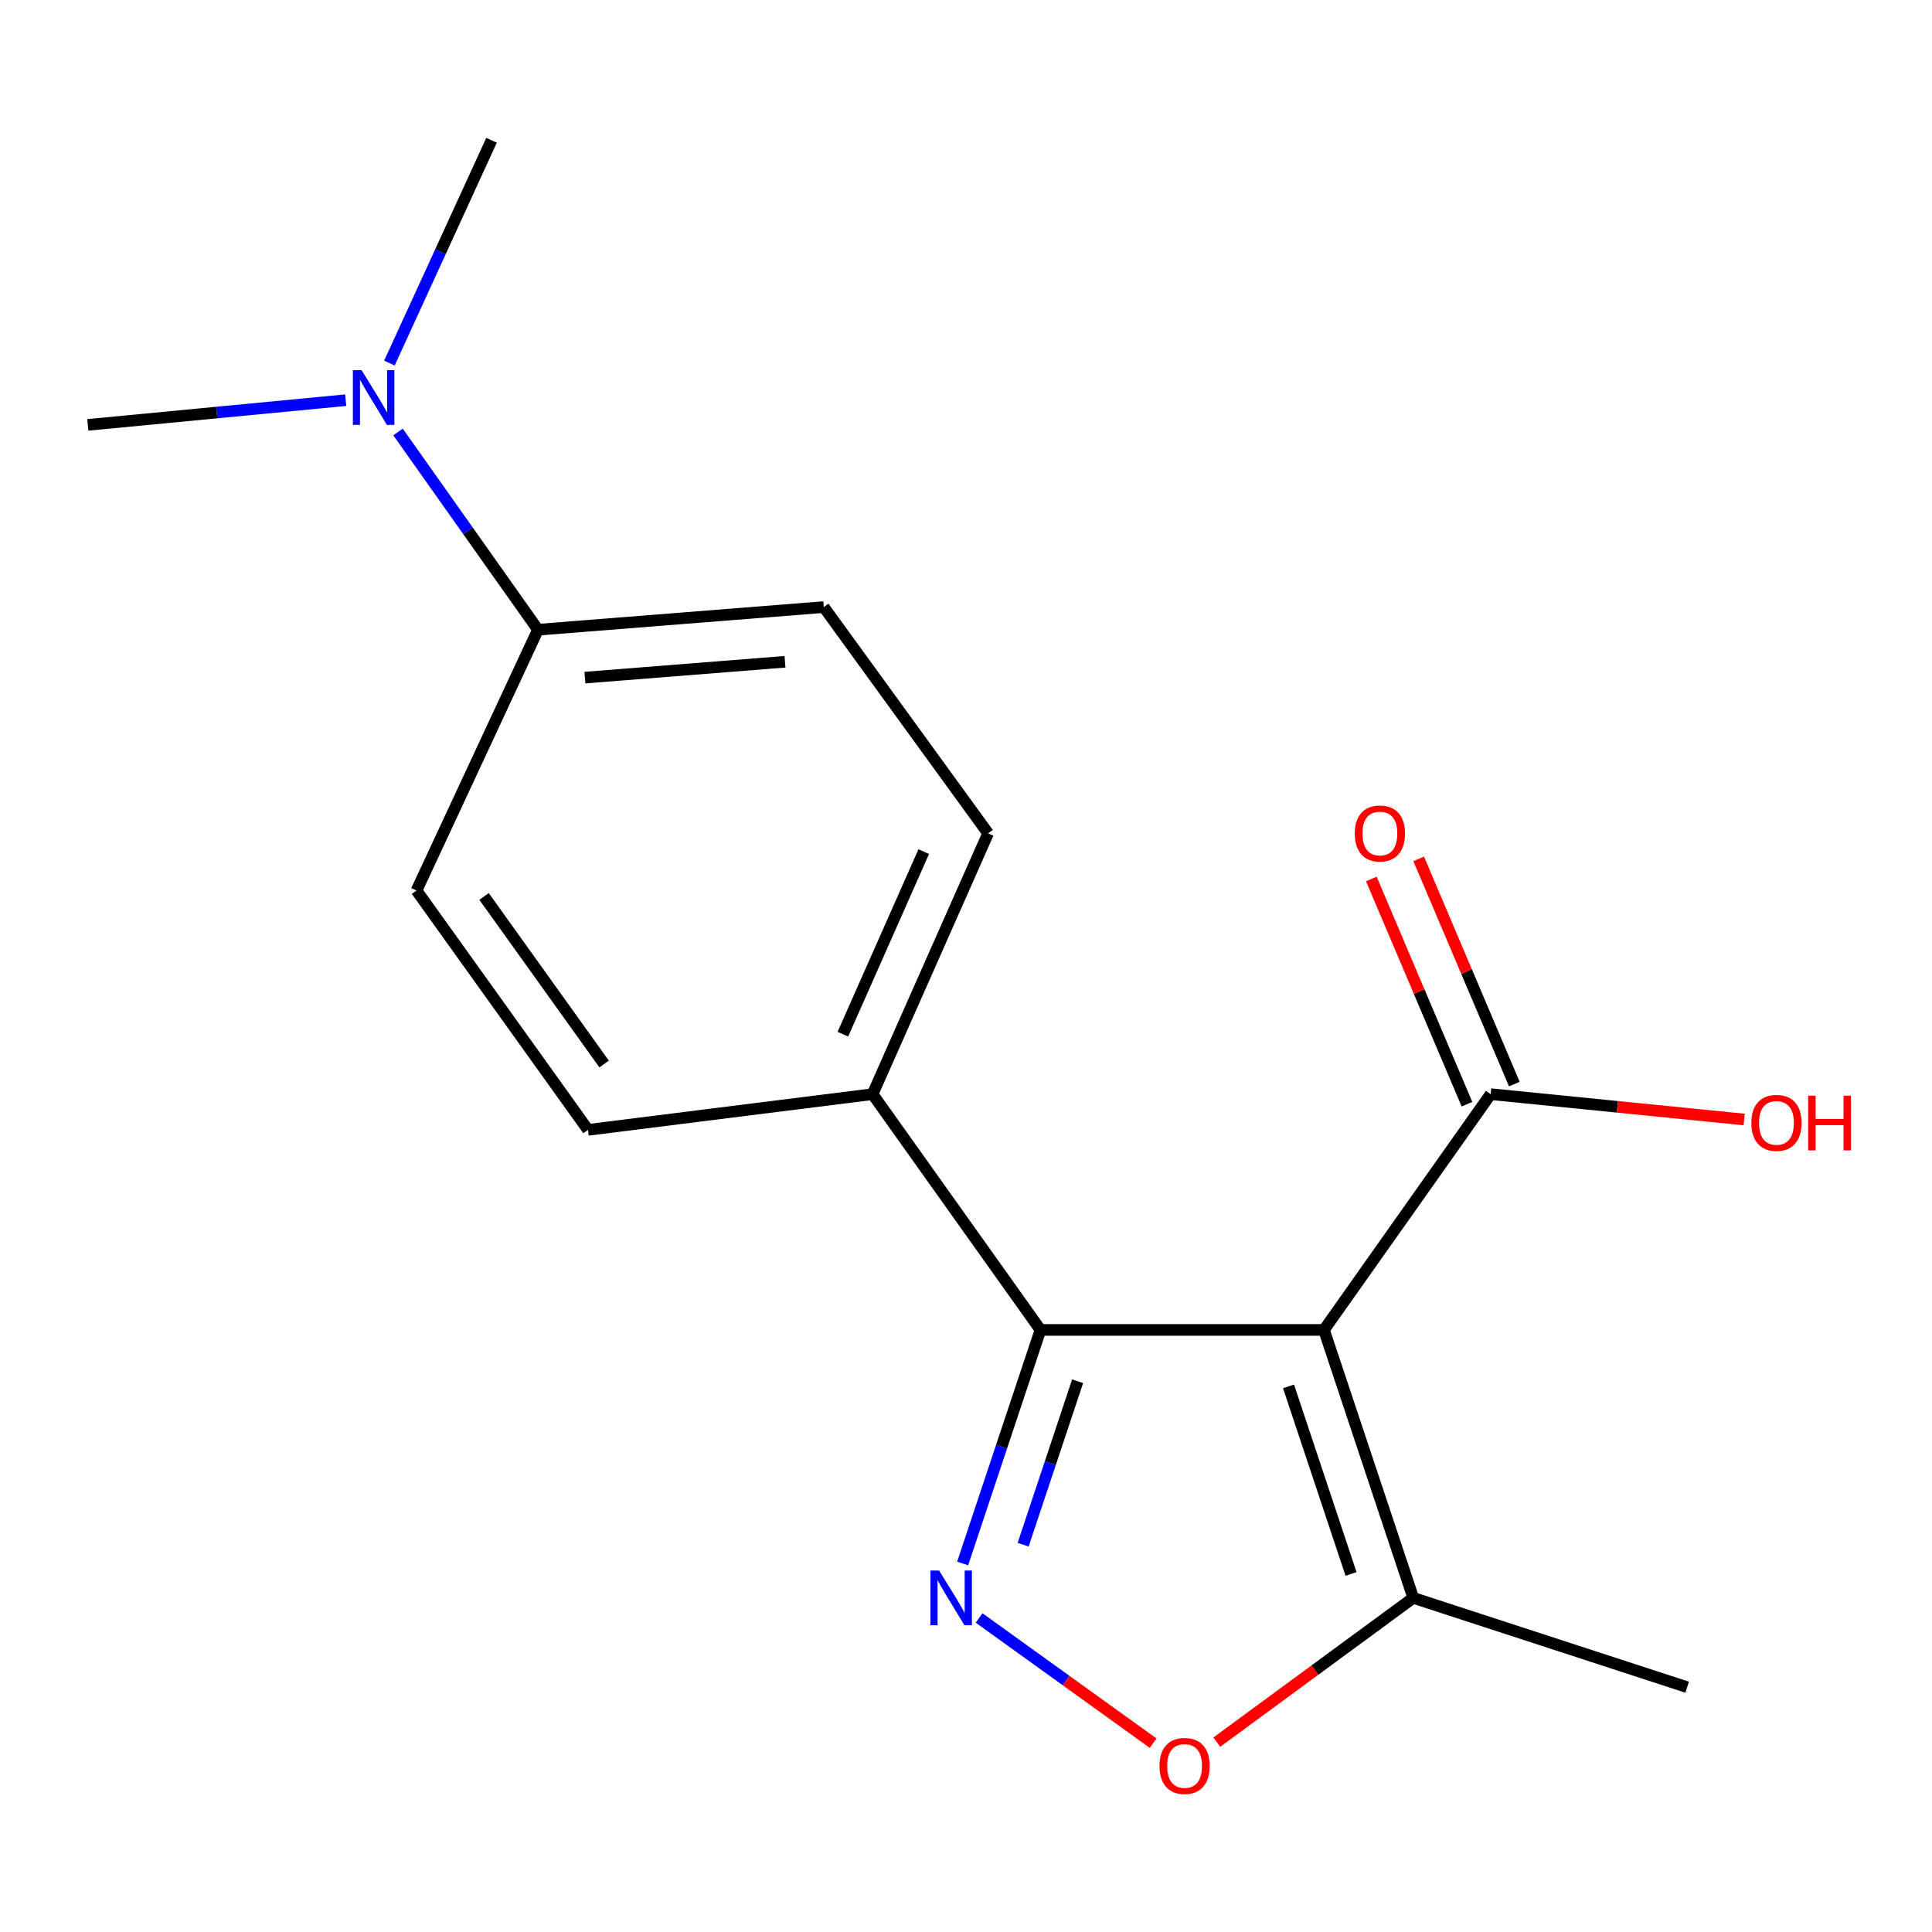 <?xml version='1.0' encoding='iso-8859-1'?>
<svg version='1.1' baseProfile='full'
              xmlns='http://www.w3.org/2000/svg'
                      xmlns:rdkit='http://www.rdkit.org/xml'
                      xmlns:xlink='http://www.w3.org/1999/xlink'
                  xml:space='preserve'
width='1000px' height='1000px' viewBox='0 0 1000 1000'>
<!-- END OF HEADER -->
<rect style='opacity:1.0;fill:#FFFFFF;stroke:none' width='1000' height='1000' x='0' y='0'> </rect>
<path class='bond-1' d='M 685.277,688.37 L 538.553,688.37' style='fill:none;fill-rule:evenodd;stroke:#000000;stroke-width:6px;stroke-linecap:butt;stroke-linejoin:miter;stroke-opacity:1' />
<path class='bond-3' d='M 685.277,688.37 L 731.501,827.059' style='fill:none;fill-rule:evenodd;stroke:#000000;stroke-width:6px;stroke-linecap:butt;stroke-linejoin:miter;stroke-opacity:1' />
<path class='bond-3' d='M 666.943,717.595 L 699.3,814.678' style='fill:none;fill-rule:evenodd;stroke:#000000;stroke-width:6px;stroke-linecap:butt;stroke-linejoin:miter;stroke-opacity:1' />
<path class='bond-4' d='M 685.277,688.37 L 771.556,566.328' style='fill:none;fill-rule:evenodd;stroke:#000000;stroke-width:6px;stroke-linecap:butt;stroke-linejoin:miter;stroke-opacity:1' />
<path class='bond-0' d='M 498.266,809.245 L 518.409,748.807' style='fill:none;fill-rule:evenodd;stroke:#0000FF;stroke-width:6px;stroke-linecap:butt;stroke-linejoin:miter;stroke-opacity:1' />
<path class='bond-0' d='M 518.409,748.807 L 538.553,688.37' style='fill:none;fill-rule:evenodd;stroke:#000000;stroke-width:6px;stroke-linecap:butt;stroke-linejoin:miter;stroke-opacity:1' />
<path class='bond-0' d='M 529.576,799.535 L 543.677,757.229' style='fill:none;fill-rule:evenodd;stroke:#0000FF;stroke-width:6px;stroke-linecap:butt;stroke-linejoin:miter;stroke-opacity:1' />
<path class='bond-0' d='M 543.677,757.229 L 557.777,714.923' style='fill:none;fill-rule:evenodd;stroke:#000000;stroke-width:6px;stroke-linecap:butt;stroke-linejoin:miter;stroke-opacity:1' />
<path class='bond-17' d='M 506.789,837.463 L 551.828,869.864' style='fill:none;fill-rule:evenodd;stroke:#0000FF;stroke-width:6px;stroke-linecap:butt;stroke-linejoin:miter;stroke-opacity:1' />
<path class='bond-17' d='M 551.828,869.864 L 596.868,902.266' style='fill:none;fill-rule:evenodd;stroke:#FF0000;stroke-width:6px;stroke-linecap:butt;stroke-linejoin:miter;stroke-opacity:1' />
<path class='bond-5' d='M 538.553,688.37 L 451.652,566.328' style='fill:none;fill-rule:evenodd;stroke:#000000;stroke-width:6px;stroke-linecap:butt;stroke-linejoin:miter;stroke-opacity:1' />
<path class='bond-2' d='M 629.814,901.733 L 680.658,864.396' style='fill:none;fill-rule:evenodd;stroke:#FF0000;stroke-width:6px;stroke-linecap:butt;stroke-linejoin:miter;stroke-opacity:1' />
<path class='bond-2' d='M 680.658,864.396 L 731.501,827.059' style='fill:none;fill-rule:evenodd;stroke:#000000;stroke-width:6px;stroke-linecap:butt;stroke-linejoin:miter;stroke-opacity:1' />
<path class='bond-14' d='M 731.501,827.059 L 873.268,873.284' style='fill:none;fill-rule:evenodd;stroke:#000000;stroke-width:6px;stroke-linecap:butt;stroke-linejoin:miter;stroke-opacity:1' />
<path class='bond-8' d='M 783.814,561.122 L 759.065,502.841' style='fill:none;fill-rule:evenodd;stroke:#000000;stroke-width:6px;stroke-linecap:butt;stroke-linejoin:miter;stroke-opacity:1' />
<path class='bond-8' d='M 759.065,502.841 L 734.316,444.559' style='fill:none;fill-rule:evenodd;stroke:#FF0000;stroke-width:6px;stroke-linecap:butt;stroke-linejoin:miter;stroke-opacity:1' />
<path class='bond-8' d='M 759.298,571.533 L 734.549,513.251' style='fill:none;fill-rule:evenodd;stroke:#000000;stroke-width:6px;stroke-linecap:butt;stroke-linejoin:miter;stroke-opacity:1' />
<path class='bond-8' d='M 734.549,513.251 L 709.801,454.969' style='fill:none;fill-rule:evenodd;stroke:#FF0000;stroke-width:6px;stroke-linecap:butt;stroke-linejoin:miter;stroke-opacity:1' />
<path class='bond-13' d='M 771.556,566.328 L 837.166,572.89' style='fill:none;fill-rule:evenodd;stroke:#000000;stroke-width:6px;stroke-linecap:butt;stroke-linejoin:miter;stroke-opacity:1' />
<path class='bond-13' d='M 837.166,572.89 L 902.776,579.452' style='fill:none;fill-rule:evenodd;stroke:#FF0000;stroke-width:6px;stroke-linecap:butt;stroke-linejoin:miter;stroke-opacity:1' />
<path class='bond-9' d='M 451.652,566.328 L 304.352,584.823' style='fill:none;fill-rule:evenodd;stroke:#000000;stroke-width:6px;stroke-linecap:butt;stroke-linejoin:miter;stroke-opacity:1' />
<path class='bond-10' d='M 451.652,566.328 L 511.446,431.338' style='fill:none;fill-rule:evenodd;stroke:#000000;stroke-width:6px;stroke-linecap:butt;stroke-linejoin:miter;stroke-opacity:1' />
<path class='bond-10' d='M 436.269,535.292 L 478.125,440.8' style='fill:none;fill-rule:evenodd;stroke:#000000;stroke-width:6px;stroke-linecap:butt;stroke-linejoin:miter;stroke-opacity:1' />
<path class='bond-6' d='M 278.457,325.941 L 426.394,314.222' style='fill:none;fill-rule:evenodd;stroke:#000000;stroke-width:6px;stroke-linecap:butt;stroke-linejoin:miter;stroke-opacity:1' />
<path class='bond-6' d='M 302.751,350.734 L 406.307,342.531' style='fill:none;fill-rule:evenodd;stroke:#000000;stroke-width:6px;stroke-linecap:butt;stroke-linejoin:miter;stroke-opacity:1' />
<path class='bond-7' d='M 278.457,325.941 L 242.238,274.765' style='fill:none;fill-rule:evenodd;stroke:#000000;stroke-width:6px;stroke-linecap:butt;stroke-linejoin:miter;stroke-opacity:1' />
<path class='bond-7' d='M 242.238,274.765 L 206.019,223.589' style='fill:none;fill-rule:evenodd;stroke:#0000FF;stroke-width:6px;stroke-linecap:butt;stroke-linejoin:miter;stroke-opacity:1' />
<path class='bond-18' d='M 278.457,325.941 L 215.586,460.931' style='fill:none;fill-rule:evenodd;stroke:#000000;stroke-width:6px;stroke-linecap:butt;stroke-linejoin:miter;stroke-opacity:1' />
<path class='bond-15' d='M 201.559,187.926 L 227.986,130.267' style='fill:none;fill-rule:evenodd;stroke:#0000FF;stroke-width:6px;stroke-linecap:butt;stroke-linejoin:miter;stroke-opacity:1' />
<path class='bond-15' d='M 227.986,130.267 L 254.413,72.608' style='fill:none;fill-rule:evenodd;stroke:#000000;stroke-width:6px;stroke-linecap:butt;stroke-linejoin:miter;stroke-opacity:1' />
<path class='bond-16' d='M 178.936,207.133 L 112.195,213.528' style='fill:none;fill-rule:evenodd;stroke:#0000FF;stroke-width:6px;stroke-linecap:butt;stroke-linejoin:miter;stroke-opacity:1' />
<path class='bond-16' d='M 112.195,213.528 L 45.455,219.923' style='fill:none;fill-rule:evenodd;stroke:#000000;stroke-width:6px;stroke-linecap:butt;stroke-linejoin:miter;stroke-opacity:1' />
<path class='bond-11' d='M 304.352,584.823 L 215.586,460.931' style='fill:none;fill-rule:evenodd;stroke:#000000;stroke-width:6px;stroke-linecap:butt;stroke-linejoin:miter;stroke-opacity:1' />
<path class='bond-11' d='M 312.687,550.728 L 250.552,464.003' style='fill:none;fill-rule:evenodd;stroke:#000000;stroke-width:6px;stroke-linecap:butt;stroke-linejoin:miter;stroke-opacity:1' />
<path class='bond-12' d='M 511.446,431.338 L 426.394,314.222' style='fill:none;fill-rule:evenodd;stroke:#000000;stroke-width:6px;stroke-linecap:butt;stroke-linejoin:miter;stroke-opacity:1' />
<path  class='atom-1' d='M 486.068 812.899
L 495.348 827.899
Q 496.268 829.379, 497.748 832.059
Q 499.228 834.739, 499.308 834.899
L 499.308 812.899
L 503.068 812.899
L 503.068 841.219
L 499.188 841.219
L 489.228 824.819
Q 488.068 822.899, 486.828 820.699
Q 485.628 818.499, 485.268 817.819
L 485.268 841.219
L 481.588 841.219
L 481.588 812.899
L 486.068 812.899
' fill='#0000FF'/>
<path  class='atom-3' d='M 600.143 914.055
Q 600.143 907.255, 603.503 903.455
Q 606.863 899.655, 613.143 899.655
Q 619.423 899.655, 622.783 903.455
Q 626.143 907.255, 626.143 914.055
Q 626.143 920.935, 622.743 924.855
Q 619.343 928.735, 613.143 928.735
Q 606.903 928.735, 603.503 924.855
Q 600.143 920.975, 600.143 914.055
M 613.143 925.535
Q 617.463 925.535, 619.783 922.655
Q 622.143 919.735, 622.143 914.055
Q 622.143 908.495, 619.783 905.695
Q 617.463 902.855, 613.143 902.855
Q 608.823 902.855, 606.463 905.655
Q 604.143 908.455, 604.143 914.055
Q 604.143 919.775, 606.463 922.655
Q 608.823 925.535, 613.143 925.535
' fill='#FF0000'/>
<path  class='atom-8' d='M 187.131 191.588
L 196.411 206.588
Q 197.331 208.068, 198.811 210.748
Q 200.291 213.428, 200.371 213.588
L 200.371 191.588
L 204.131 191.588
L 204.131 219.908
L 200.251 219.908
L 190.291 203.508
Q 189.131 201.588, 187.891 199.388
Q 186.691 197.188, 186.331 196.508
L 186.331 219.908
L 182.651 219.908
L 182.651 191.588
L 187.131 191.588
' fill='#0000FF'/>
<path  class='atom-9' d='M 701.234 431.418
Q 701.234 424.618, 704.594 420.818
Q 707.954 417.018, 714.234 417.018
Q 720.514 417.018, 723.874 420.818
Q 727.234 424.618, 727.234 431.418
Q 727.234 438.298, 723.834 442.218
Q 720.434 446.098, 714.234 446.098
Q 707.994 446.098, 704.594 442.218
Q 701.234 438.338, 701.234 431.418
M 714.234 442.898
Q 718.554 442.898, 720.874 440.018
Q 723.234 437.098, 723.234 431.418
Q 723.234 425.858, 720.874 423.058
Q 718.554 420.218, 714.234 420.218
Q 709.914 420.218, 707.554 423.018
Q 705.234 425.818, 705.234 431.418
Q 705.234 437.138, 707.554 440.018
Q 709.914 442.898, 714.234 442.898
' fill='#FF0000'/>
<path  class='atom-14' d='M 906.493 581.204
Q 906.493 574.404, 909.853 570.604
Q 913.213 566.804, 919.493 566.804
Q 925.773 566.804, 929.133 570.604
Q 932.493 574.404, 932.493 581.204
Q 932.493 588.084, 929.093 592.004
Q 925.693 595.884, 919.493 595.884
Q 913.253 595.884, 909.853 592.004
Q 906.493 588.124, 906.493 581.204
M 919.493 592.684
Q 923.813 592.684, 926.133 589.804
Q 928.493 586.884, 928.493 581.204
Q 928.493 575.644, 926.133 572.844
Q 923.813 570.004, 919.493 570.004
Q 915.173 570.004, 912.813 572.804
Q 910.493 575.604, 910.493 581.204
Q 910.493 586.924, 912.813 589.804
Q 915.173 592.684, 919.493 592.684
' fill='#FF0000'/>
<path  class='atom-14' d='M 935.893 567.124
L 939.733 567.124
L 939.733 579.164
L 954.213 579.164
L 954.213 567.124
L 958.053 567.124
L 958.053 595.444
L 954.213 595.444
L 954.213 582.364
L 939.733 582.364
L 939.733 595.444
L 935.893 595.444
L 935.893 567.124
' fill='#FF0000'/>
</svg>
